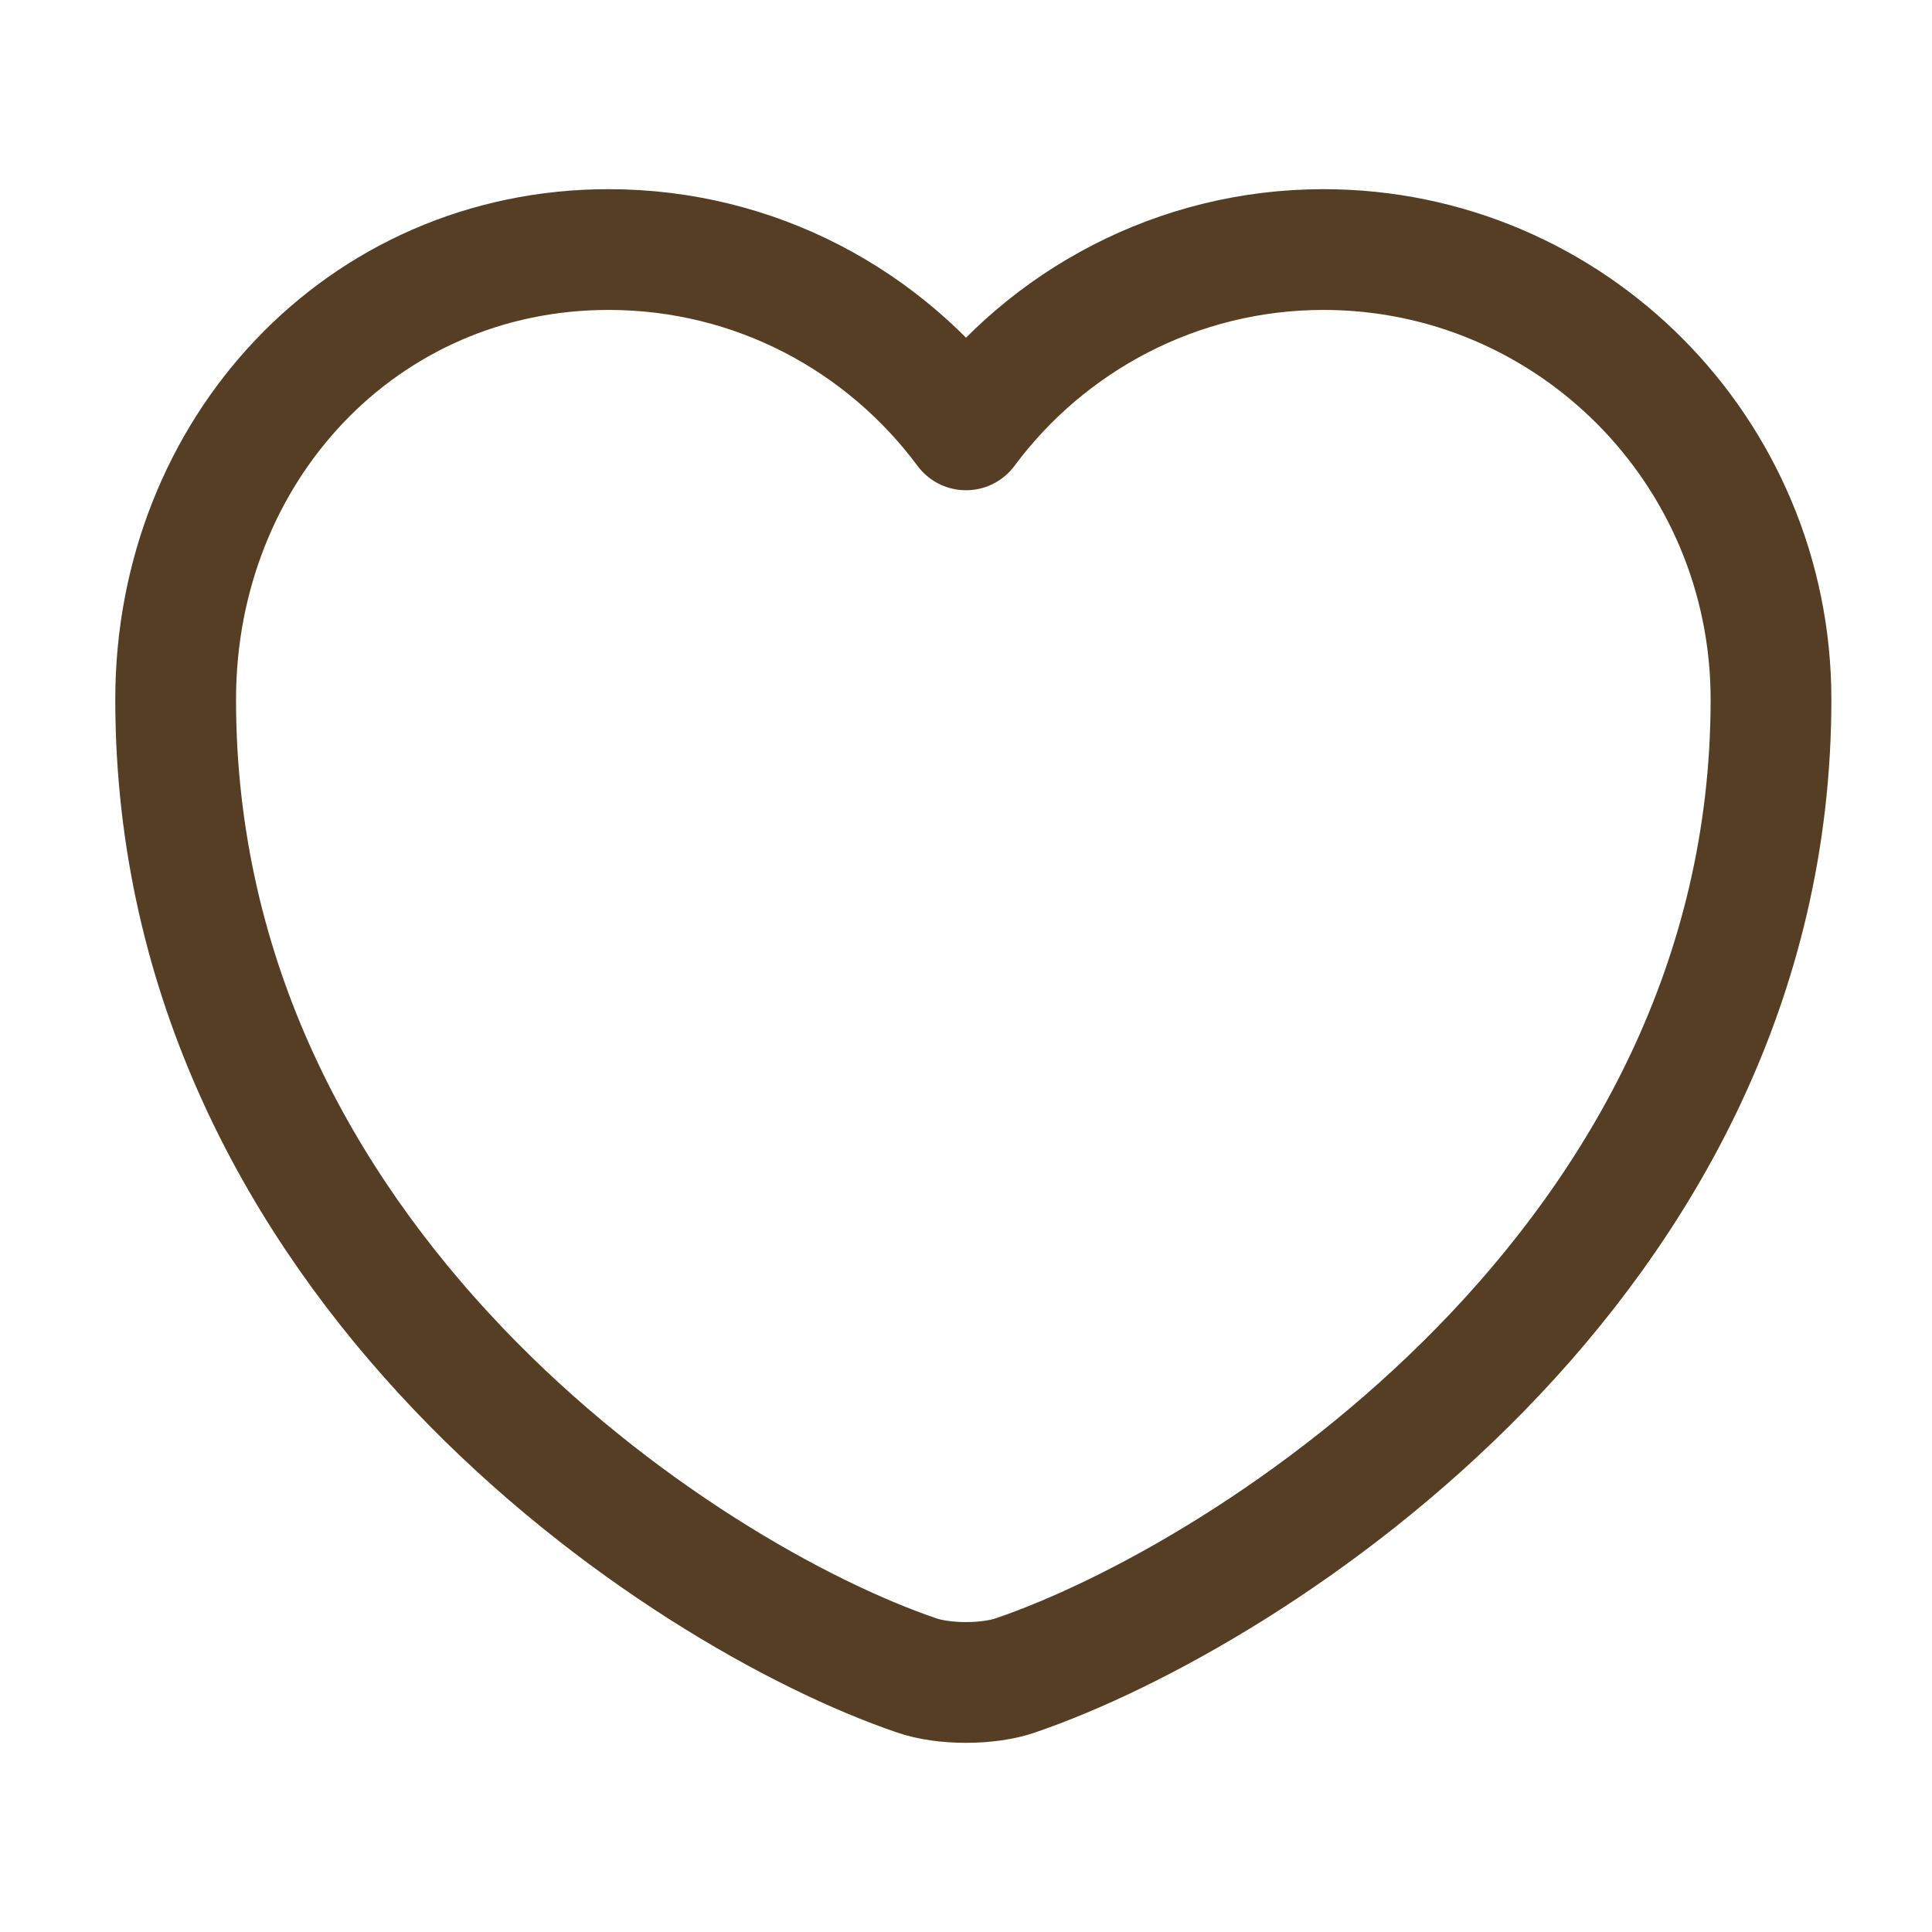 <svg width="24" height="24" viewBox="0 0 24 24" fill="none" xmlns="http://www.w3.org/2000/svg">
<g clip-path="url(#clip0_153_934)">
<path d="M12.62 20.81C12.28 20.93 11.72 20.93 11.38 20.81C8.48 19.82 2.182 15.69 2.182 8.69C2.182 5.6 4.49 3.1 7.56 3.1C9.38 3.1 10.99 3.98 12 5.34C13.01 3.98 14.63 3.1 16.44 3.1C19.51 3.1 22 5.6 22 8.69C22 15.69 15.52 19.82 12.62 20.81Z" stroke="#553E23" stroke-width="1.5" stroke-linecap="round" stroke-linejoin="round"/>
</g>
<defs>
<clipPath id="clip0_153_934">
<rect width="24" height="24" fill="white"/>
</clipPath>
</defs>
</svg>
